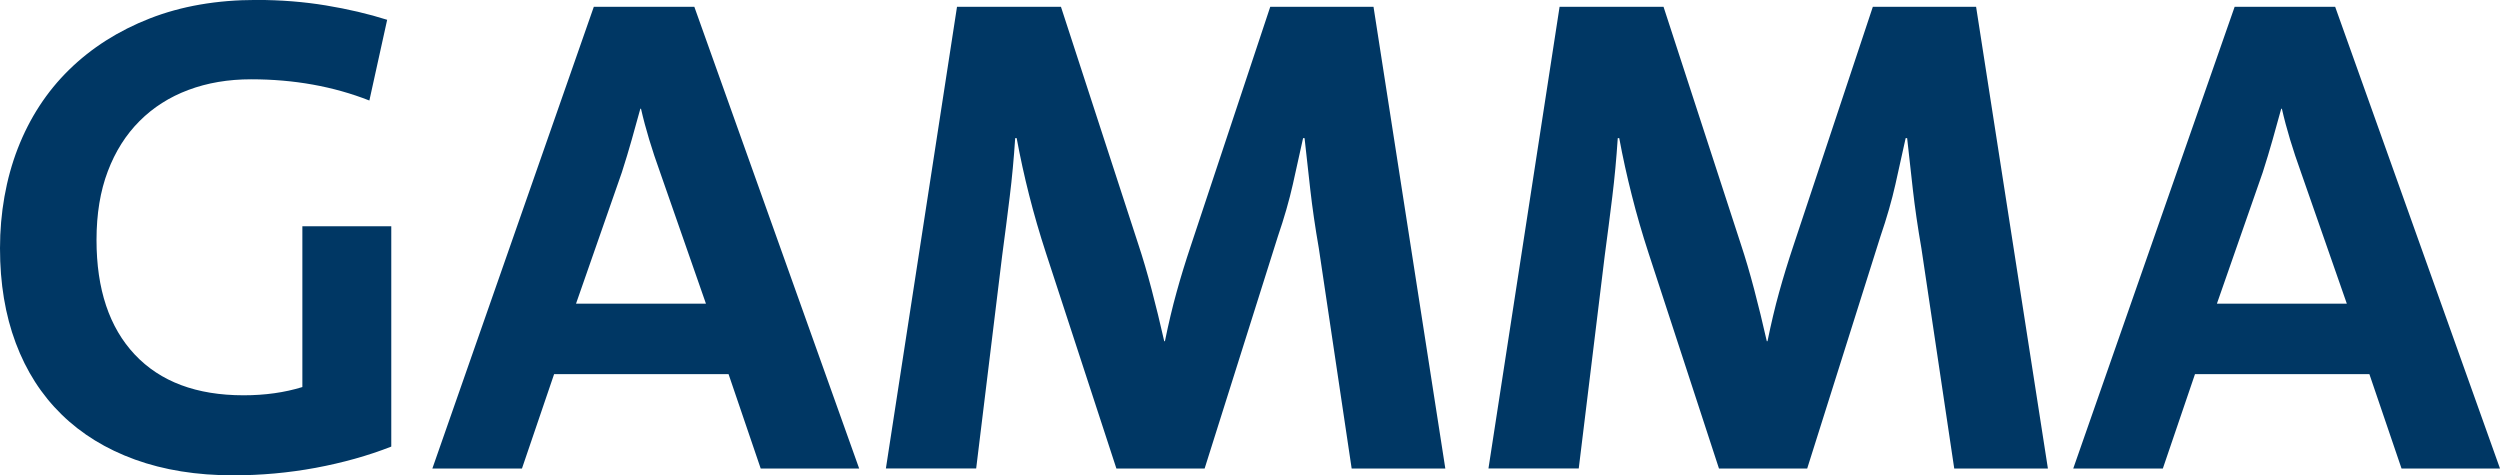 <?xml version="1.0" encoding="UTF-8"?>
<svg xmlns="http://www.w3.org/2000/svg" id="Layer_1" width="473.51" height="90.03" viewBox="0 0 473.51 90.03">
  <defs>
    <style>
      .cls-1 {
        fill: #003764;
      }
    </style>
  </defs>
  <path class="cls-1" d="M74.1,84.59c-4.41,1.73-9.18,3.06-14.32,4.02-5.14.95-10.34,1.42-15.61,1.42-6.91,0-13.11-1-18.59-2.98-5.48-1.99-10.12-4.83-13.92-8.55-3.8-3.71-6.69-8.22-8.68-13.54-1.99-5.31-2.98-11.29-2.98-17.94s1.13-13.13,3.37-18.91c2.25-5.78,5.48-10.75,9.72-14.9,4.23-4.14,9.33-7.39,15.29-9.72,5.96-2.33,12.69-3.5,20.21-3.5,4.58,0,8.96.35,13.15,1.04,4.18.69,8.05,1.6,11.59,2.72l-3.37,15.29c-6.82-2.68-14.29-4.02-22.41-4.02-4.32,0-8.27.67-11.85,2.01-3.59,1.34-6.67,3.3-9.26,5.89-2.59,2.59-4.6,5.76-6.02,9.52-1.43,3.76-2.14,8.1-2.14,13.02,0,9.33,2.42,16.56,7.25,21.7,4.84,5.14,11.7,7.71,20.6,7.71,4.06,0,7.77-.52,11.14-1.56v-30.45h16.84v41.71h0ZM125.03,32.65c-.78-2.16-1.47-4.23-2.07-6.22-.6-1.99-1.12-3.93-1.55-5.83h-.13c-.52,1.9-1.06,3.84-1.62,5.83-.56,1.99-1.19,4.06-1.88,6.22l-8.68,24.87h24.61l-8.68-24.87h0ZM144.08,88.74l-6.09-17.88h-33.04l-6.09,17.88h-16.97L112.47,1.29h19.04l31.22,87.45h-18.65ZM256.01,88.74l-6.22-41.72c-.69-3.97-1.23-7.69-1.62-11.14-.39-3.45-.76-6.69-1.08-9.72h-.28c-.6,2.77-1.25,5.68-1.94,8.75-.69,3.07-1.64,6.37-2.85,9.91l-13.86,43.92h-16.71l-13.34-40.81c-1.21-3.71-2.27-7.36-3.18-10.95-.91-3.58-1.7-7.19-2.37-10.82h-.28c-.26,3.89-.6,7.6-1.04,11.14-.43,3.54-.91,7.25-1.43,11.14l-4.92,40.29h-17.1L181.26,1.29h19.69l14.64,44.95c.86,2.59,1.7,5.44,2.52,8.55.82,3.11,1.62,6.39,2.4,9.84h.13c.69-3.37,1.42-6.46,2.2-9.26.77-2.81,1.68-5.76,2.72-8.87L240.59,1.29h19.56l13.6,87.45h-17.75ZM370.14,88.74l-6.22-41.72c-.69-3.97-1.23-7.69-1.62-11.14-.39-3.45-.75-6.69-1.08-9.72h-.28c-.6,2.77-1.25,5.68-1.94,8.75-.69,3.07-1.64,6.37-2.85,9.91l-13.86,43.92h-16.71l-13.34-40.81c-1.21-3.71-2.27-7.36-3.17-10.95-.91-3.58-1.71-7.19-2.38-10.82h-.28c-.26,3.89-.6,7.6-1.04,11.14-.43,3.54-.91,7.25-1.43,11.14l-4.92,40.29h-17.1L295.39,1.29h19.69l14.64,44.95c.86,2.59,1.7,5.44,2.52,8.55.82,3.11,1.62,6.39,2.4,9.84h.13c.69-3.37,1.42-6.46,2.2-9.26.78-2.81,1.68-5.76,2.72-8.87l15.03-45.21h19.56l13.6,87.45h-17.75ZM435.82,32.65c-.78-2.16-1.47-4.23-2.07-6.22-.6-1.99-1.12-3.93-1.55-5.83h-.13c-.52,1.9-1.06,3.84-1.62,5.83-.56,1.99-1.19,4.06-1.88,6.22l-8.68,24.87h24.61l-8.68-24.87h0ZM454.86,88.74l-6.09-17.88h-33.03l-6.09,17.88h-16.97L423.25,1.29h19.04l31.22,87.45h-18.65Z"></path>
</svg>
